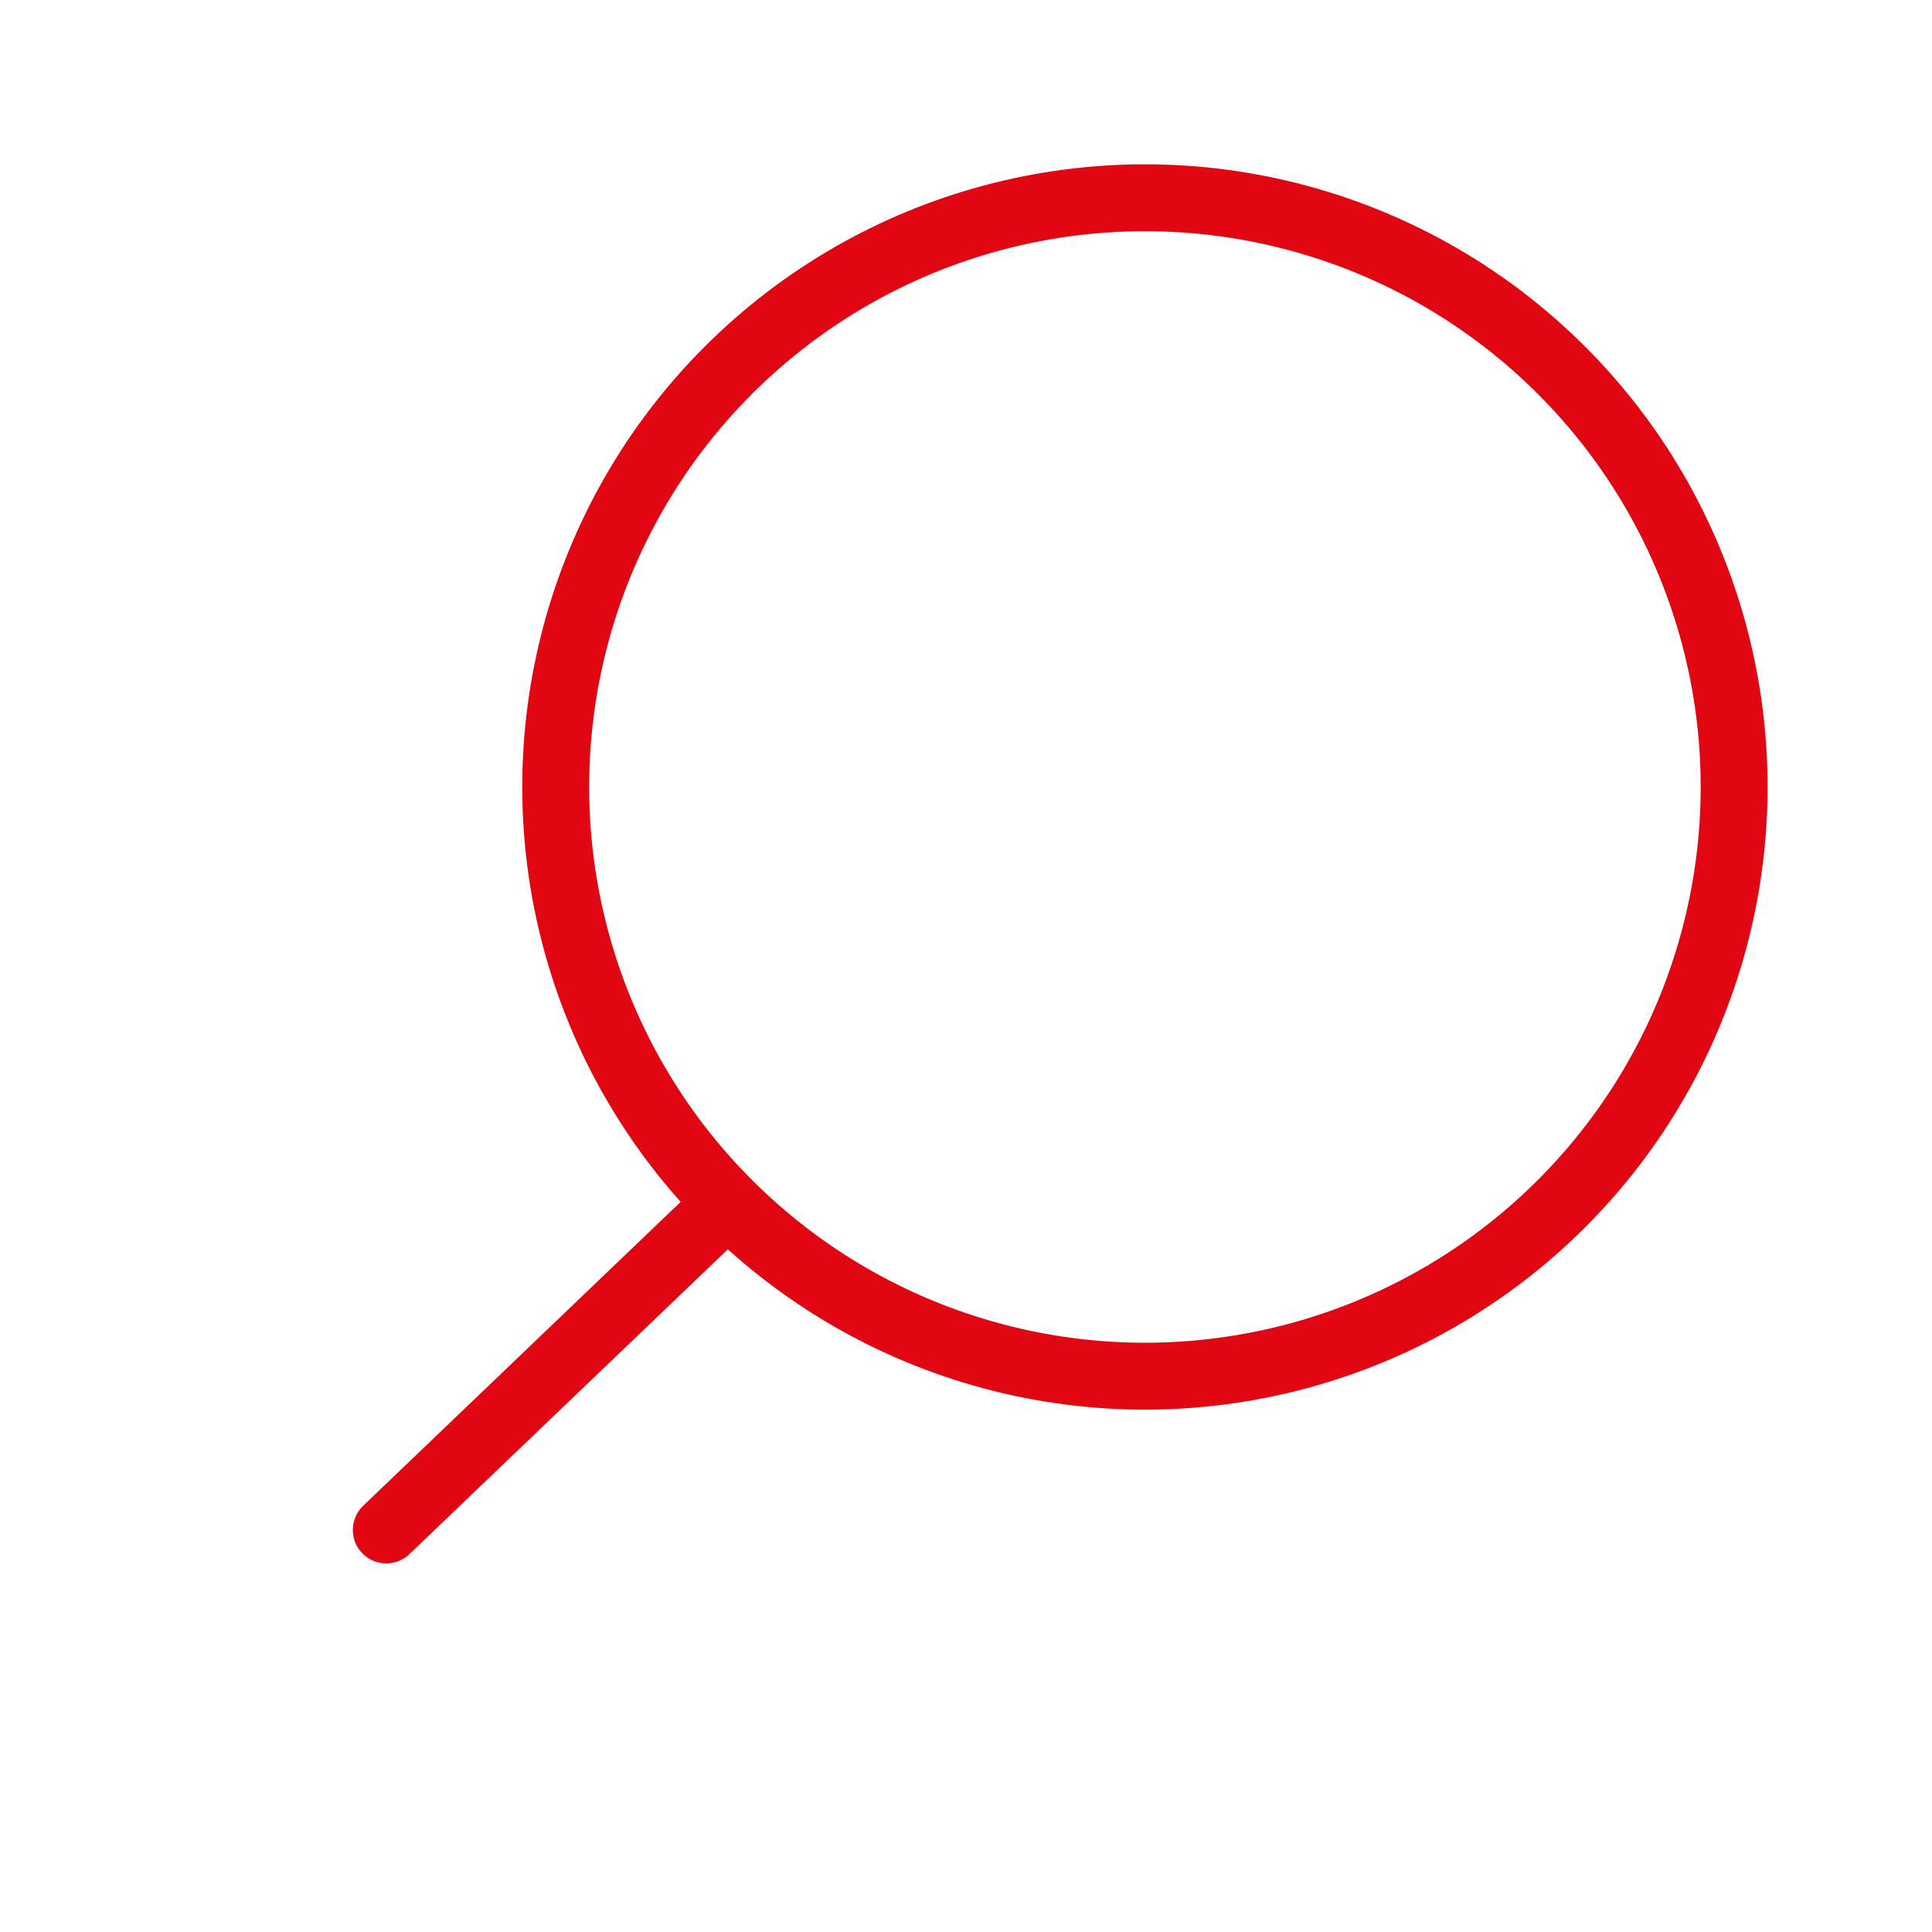 <?xml version="1.0" encoding="UTF-8"?> <svg xmlns="http://www.w3.org/2000/svg" width="664" height="664" viewBox="0 0 664 664" fill="none"> <path d="M249.762 413.824L132.762 525.824" stroke="#E00713" stroke-width="23" stroke-linecap="round"></path> <circle cx="393.494" cy="270.471" r="202.5" transform="rotate(45 393.494 270.471)" stroke="#E00713" stroke-width="23"></circle> </svg> 